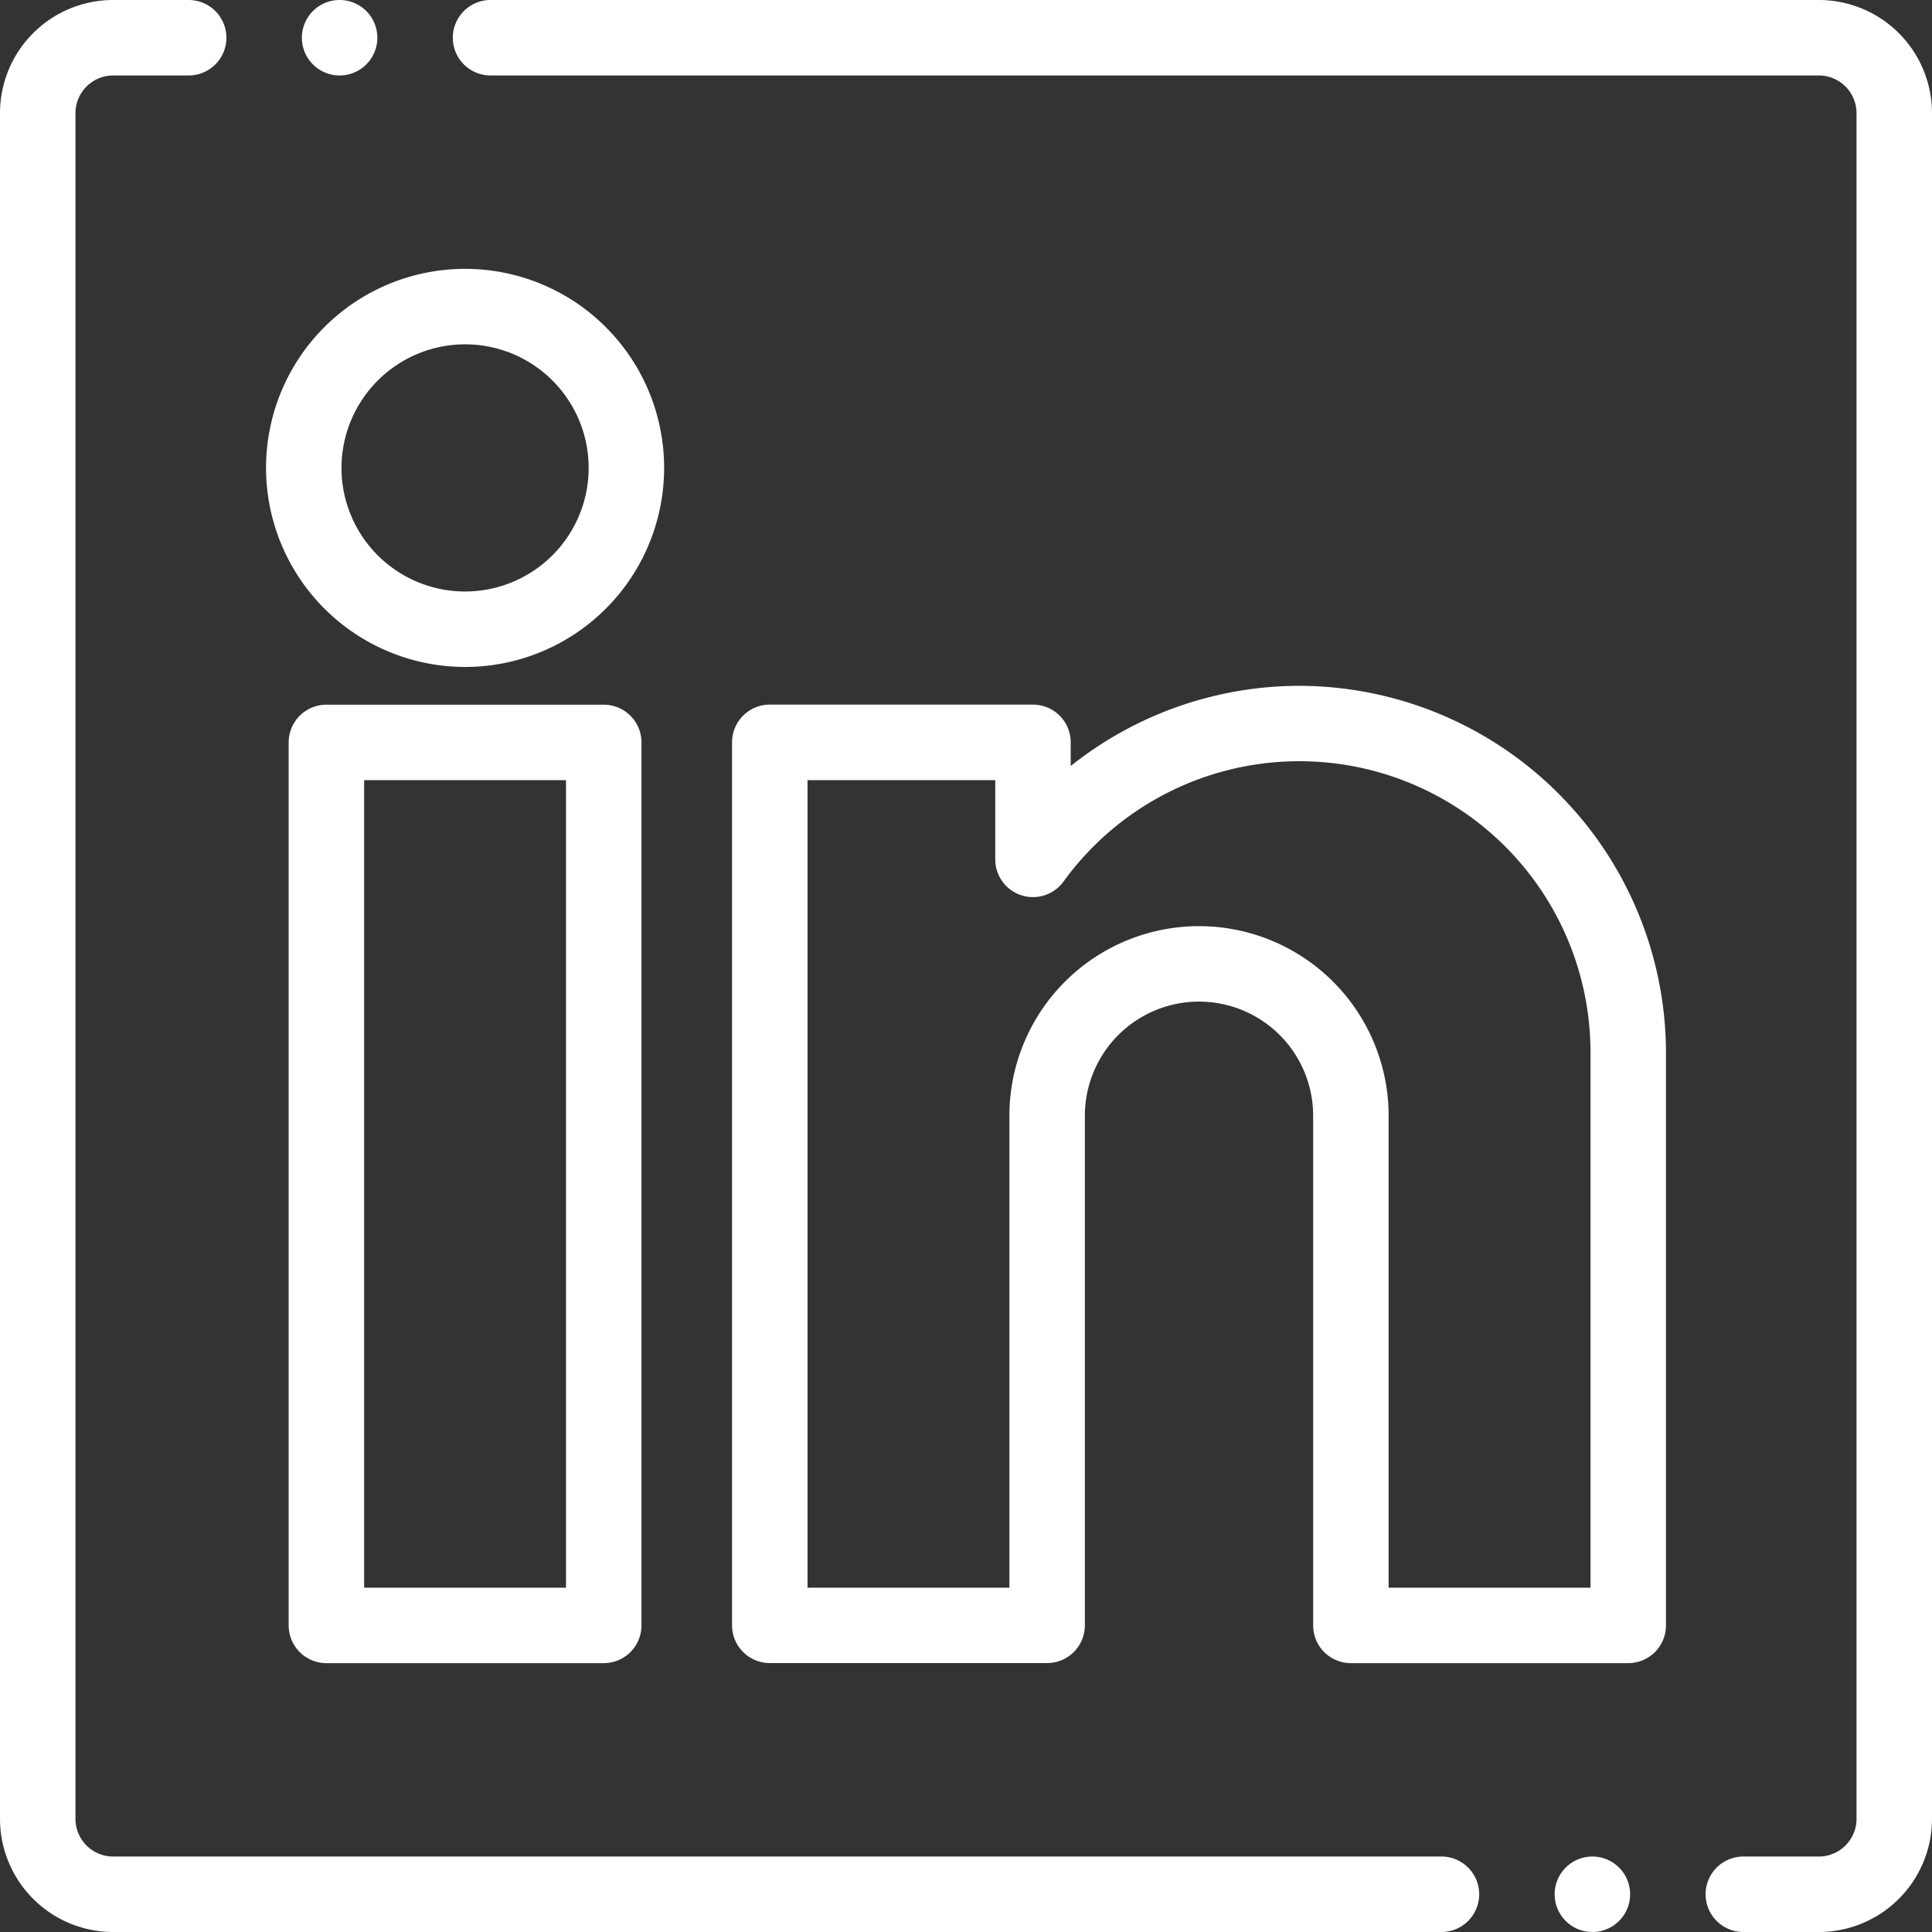 <svg id="Livello_1" data-name="Livello 1" xmlns="http://www.w3.org/2000/svg" viewBox="0 0 512 512"><rect x="0" y="0" width="512" height="512" fill="#333333" stroke="none"/><defs><style>.cls-1{fill:#fff;}</style></defs><path class="cls-1" d="M382,492H30a10,10,0,0,1-10-10V30A10,10,0,0,1,30,20H50A10,10,0,0,0,50,0H30A30,30,0,0,0,0,30V482a30,30,0,0,0,30,30H382a10,10,0,0,0,0-20Z"/><path class="cls-1" d="M482,0H130a10,10,0,0,0,0,20H482a10,10,0,0,1,10,10V482a10,10,0,0,1-10,10H462a10,10,0,0,0,0,20h20a30,30,0,0,0,30-30V30A30,30,0,0,0,482,0Z"/><path class="cls-1" d="M123.25,176.75A52.75,52.75,0,1,0,70.5,124,52.81,52.81,0,0,0,123.25,176.75Zm0-85.5A32.75,32.75,0,1,1,90.5,124,32.79,32.79,0,0,1,123.25,91.25Z"/><path class="cls-1" d="M344.25,181.75A97.39,97.39,0,0,0,283.75,203v-6.27a10,10,0,0,0-10-10H204a10,10,0,0,0-10,10v234a10,10,0,0,0,10,10h73.5a10,10,0,0,0,10-10V295.69a30.25,30.25,0,0,1,60.5,0V430.75a10,10,0,0,0,10,10h73.5a10,10,0,0,0,10-10V279A97.37,97.37,0,0,0,344.25,181.75Zm77.25,239H368V295.69a50.25,50.25,0,0,0-100.5,0V420.75H214v-214h49.75v21a10,10,0,0,0,18.07,5.9A77.17,77.17,0,0,1,421.5,279Z"/><path class="cls-1" d="M86.5,186.75a10,10,0,0,0-10,10v234a10,10,0,0,0,10,10H160a10,10,0,0,0,10-10v-234a10,10,0,0,0-10-10Zm63.5,234H96.5v-214H150Z"/><path class="cls-1" d="M90,20A10,10,0,0,0,90,0h0a10,10,0,0,0,0,20Z"/><path class="cls-1" d="M422,492h0a10,10,0,1,0,10,10A10,10,0,0,0,422,492Z"/></svg>